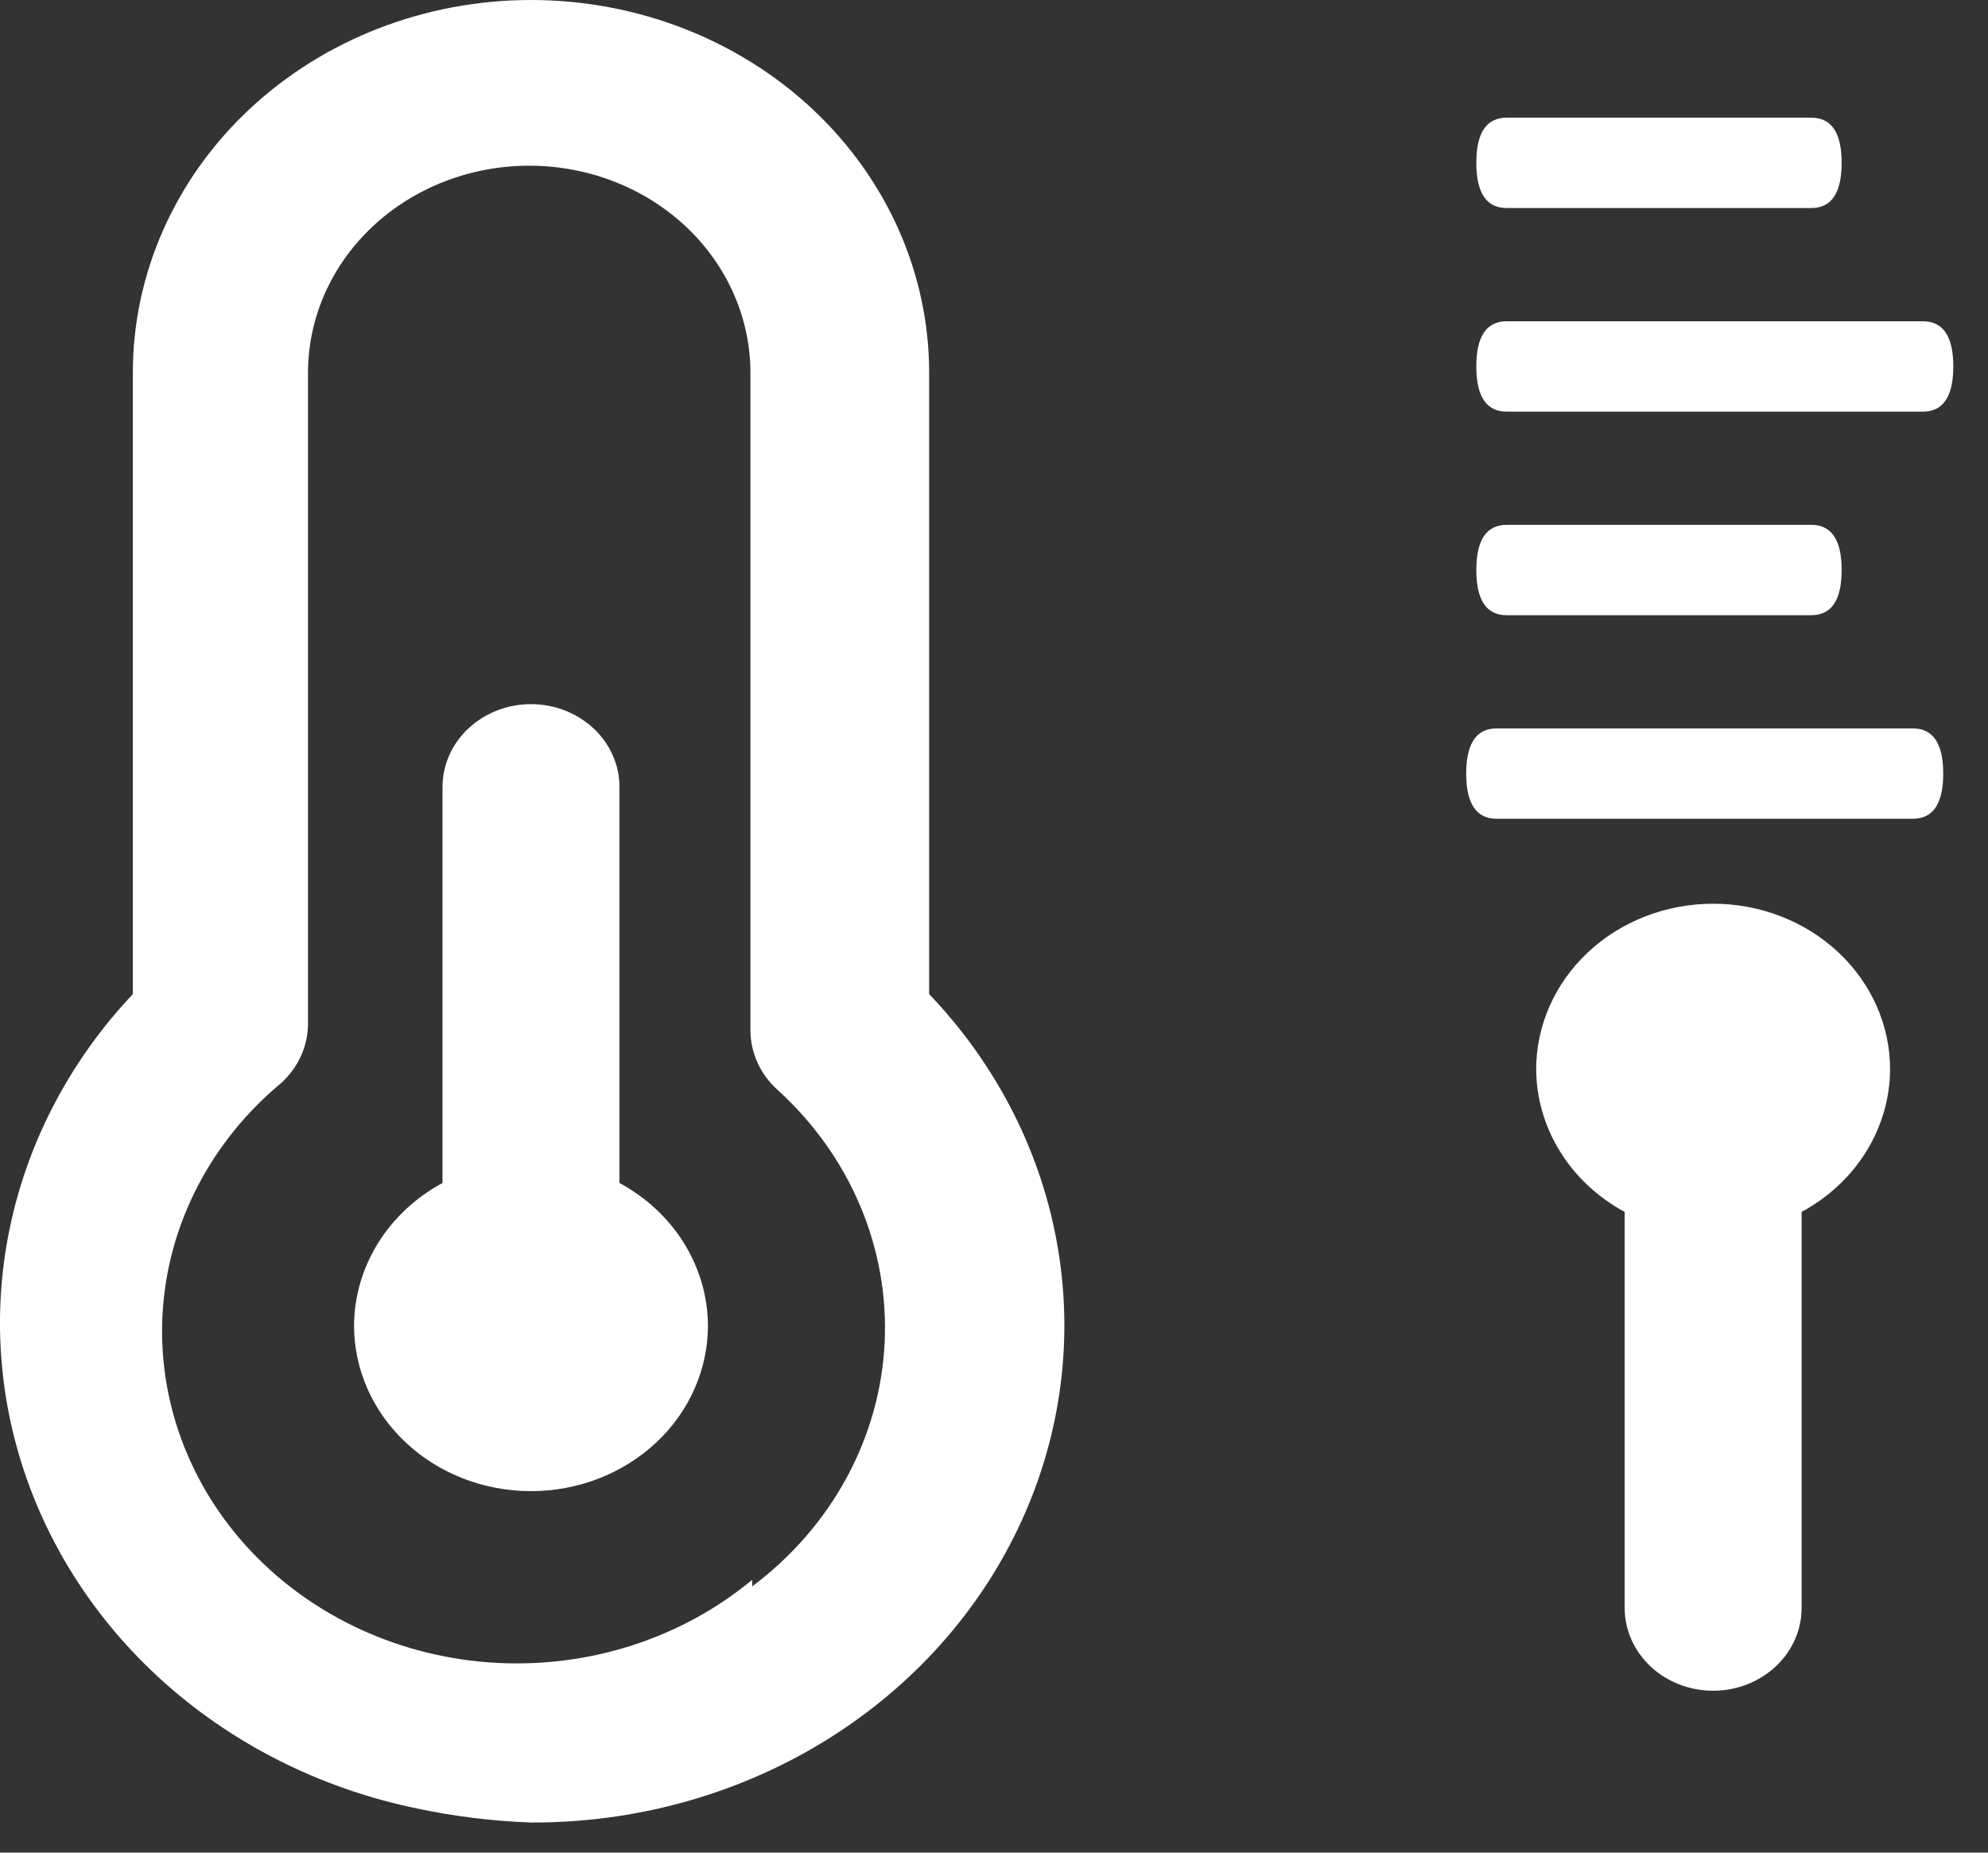 <svg width="44" height="41" viewBox="0 0 44 41" fill="none" xmlns="http://www.w3.org/2000/svg">
<rect x="0" y="0" width="44" height="41" fill="#333333" stroke="none"/>
<path d="M33.349 4.604H40.087C40.536 4.604 40.761 4.271 40.761 3.604C40.761 2.937 40.536 2.604 40.087 2.604H33.349C32.899 2.604 32.675 2.937 32.675 3.604C32.675 4.271 32.899 4.604 33.349 4.604Z" fill="white"/>
<path d="M33.349 9.11H42.558C43.007 9.11 43.232 8.776 43.232 8.11C43.232 7.443 43.007 7.11 42.558 7.11H33.349C32.899 7.11 32.675 7.443 32.675 8.11C32.675 8.776 32.899 9.11 33.349 9.11Z" fill="white"/>
<path d="M33.349 13.615H40.087C40.536 13.615 40.761 13.282 40.761 12.615C40.761 11.948 40.536 11.615 40.087 11.615H33.349C32.899 11.615 32.675 11.948 32.675 12.615C32.675 13.282 32.899 13.615 33.349 13.615Z" fill="white"/>
<path d="M42.335 18.12C42.784 18.12 43.009 17.787 43.009 17.12C43.009 16.454 42.784 16.12 42.335 16.12H33.125C32.676 16.12 32.451 16.454 32.451 17.12C32.451 17.787 32.676 18.12 33.125 18.12H42.335Z" fill="white"/>
<path d="M13.711 26.18V17.417C13.711 16.93 13.505 16.464 13.137 16.12C12.77 15.777 12.272 15.583 11.752 15.583C11.233 15.583 10.735 15.777 10.368 16.12C10 16.464 9.794 16.93 9.794 17.417V26.18C9.202 26.5 8.71 26.959 8.366 27.512C8.023 28.066 7.84 28.694 7.836 29.333C7.836 30.306 8.248 31.238 8.983 31.926C9.717 32.614 10.714 33 11.752 33C12.791 33 13.787 32.614 14.522 31.926C15.257 31.238 15.669 30.306 15.669 29.333C15.665 28.694 15.482 28.066 15.139 27.512C14.795 26.959 14.303 26.5 13.711 26.18ZM20.565 22V8.25C20.565 6.062 19.637 3.964 17.984 2.416C16.331 0.869 14.09 0 11.752 0C9.415 0 7.174 0.869 5.521 2.416C3.868 3.964 2.94 6.062 2.94 8.25V22C1.586 23.436 0.657 25.178 0.243 27.053C-0.171 28.928 -0.055 30.873 0.58 32.693C1.215 34.514 2.347 36.147 3.863 37.432C5.38 38.718 7.228 39.61 9.226 40.022C10.056 40.199 10.902 40.303 11.752 40.333C14.025 40.343 16.253 39.736 18.164 38.585C20.076 37.433 21.59 35.788 22.522 33.847C23.455 31.907 23.767 29.755 23.419 27.652C23.072 25.549 22.08 23.586 20.565 22ZM16.648 34.962C15.09 36.255 13.047 36.916 10.968 36.799C8.89 36.682 6.946 35.797 5.564 34.338C4.183 32.88 3.477 30.967 3.601 29.021C3.726 27.075 4.672 25.255 6.23 23.962C6.415 23.792 6.562 23.589 6.663 23.366C6.764 23.142 6.816 22.903 6.817 22.66V8.25C6.817 7.034 7.333 5.869 8.251 5.009C9.17 4.15 10.415 3.667 11.713 3.667C13.012 3.667 14.257 4.15 15.175 5.009C16.093 5.869 16.609 7.034 16.609 8.25V22.807C16.61 23.049 16.663 23.289 16.764 23.513C16.864 23.736 17.012 23.939 17.197 24.108C17.997 24.832 18.624 25.708 19.034 26.676C19.445 27.644 19.631 28.684 19.579 29.724C19.527 30.765 19.239 31.784 18.733 32.712C18.228 33.64 17.517 34.457 16.648 35.108V34.962Z" fill="white"/>
<path d="M35.958 26.82L35.958 35.583C35.958 36.07 36.165 36.536 36.532 36.88C36.899 37.224 37.397 37.417 37.917 37.417C38.436 37.417 38.934 37.224 39.301 36.88C39.669 36.536 39.875 36.07 39.875 35.583L39.875 26.82C40.467 26.5 40.959 26.041 41.303 25.488C41.646 24.934 41.829 24.307 41.833 23.667C41.833 22.694 41.421 21.762 40.686 21.074C39.952 20.386 38.955 20 37.917 20C36.878 20 35.882 20.386 35.147 21.074C34.413 21.762 34 22.694 34 23.667C34.004 24.307 34.187 24.934 34.531 25.488C34.874 26.041 35.366 26.5 35.958 26.82Z" fill="white"/>
</svg>

